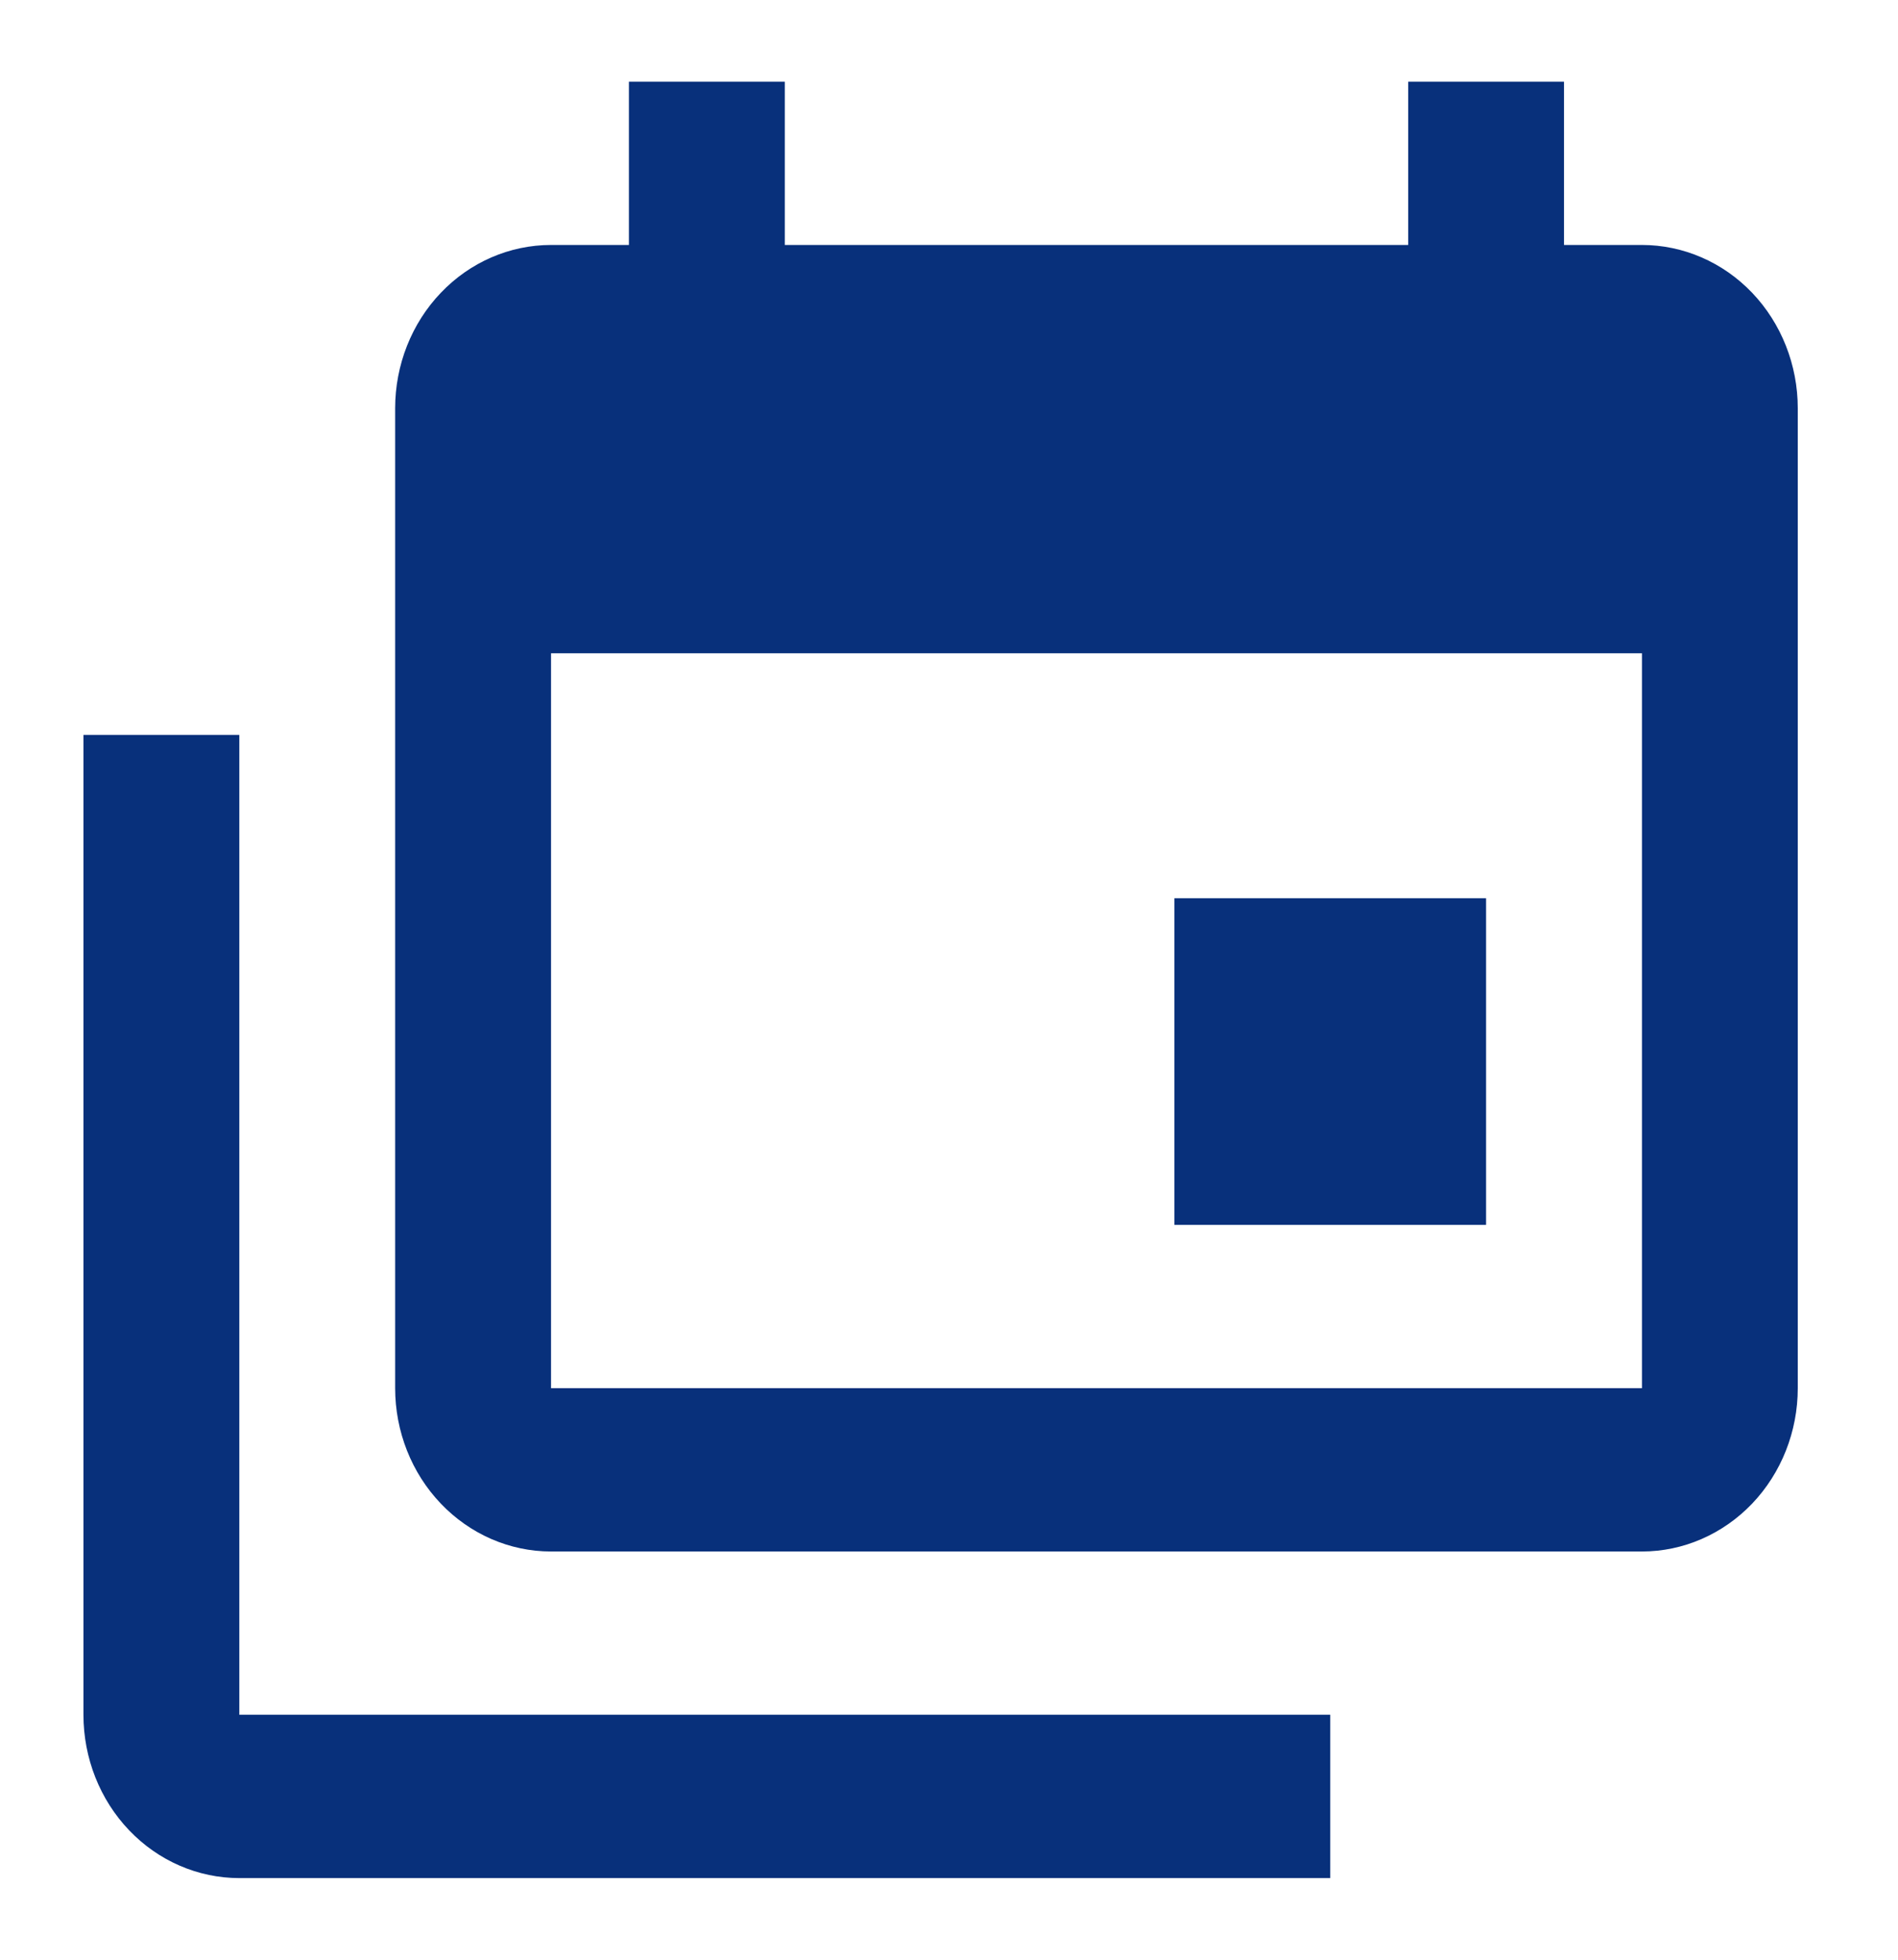 <svg width="31" height="32" viewBox="0 0 31 32" fill="none" xmlns="http://www.w3.org/2000/svg">
<path d="M26.818 22.667V10.667H9V22.667H26.818ZM26.818 4C27.493 4 28.14 4.281 28.618 4.781C29.095 5.281 29.363 5.96 29.363 6.667V22.667C29.363 23.374 29.095 24.052 28.618 24.552C28.14 25.052 27.493 25.334 26.818 25.334H9C8.325 25.334 7.677 25.052 7.2 24.552C6.722 24.052 6.454 23.374 6.454 22.667V6.667C6.454 5.96 6.722 5.281 7.2 4.781C7.677 4.281 8.325 4 9 4H10.272V1.333H12.818V4H23V1.333H25.545V4H26.818ZM3.909 28H21.727V30.667H3.909C3.234 30.667 2.586 30.386 2.109 29.886C1.631 29.386 1.363 28.707 1.363 28V12H3.909V28ZM24.272 20H19.181V14.667H24.272V20Z" fill="#08307B"/>
</svg>
